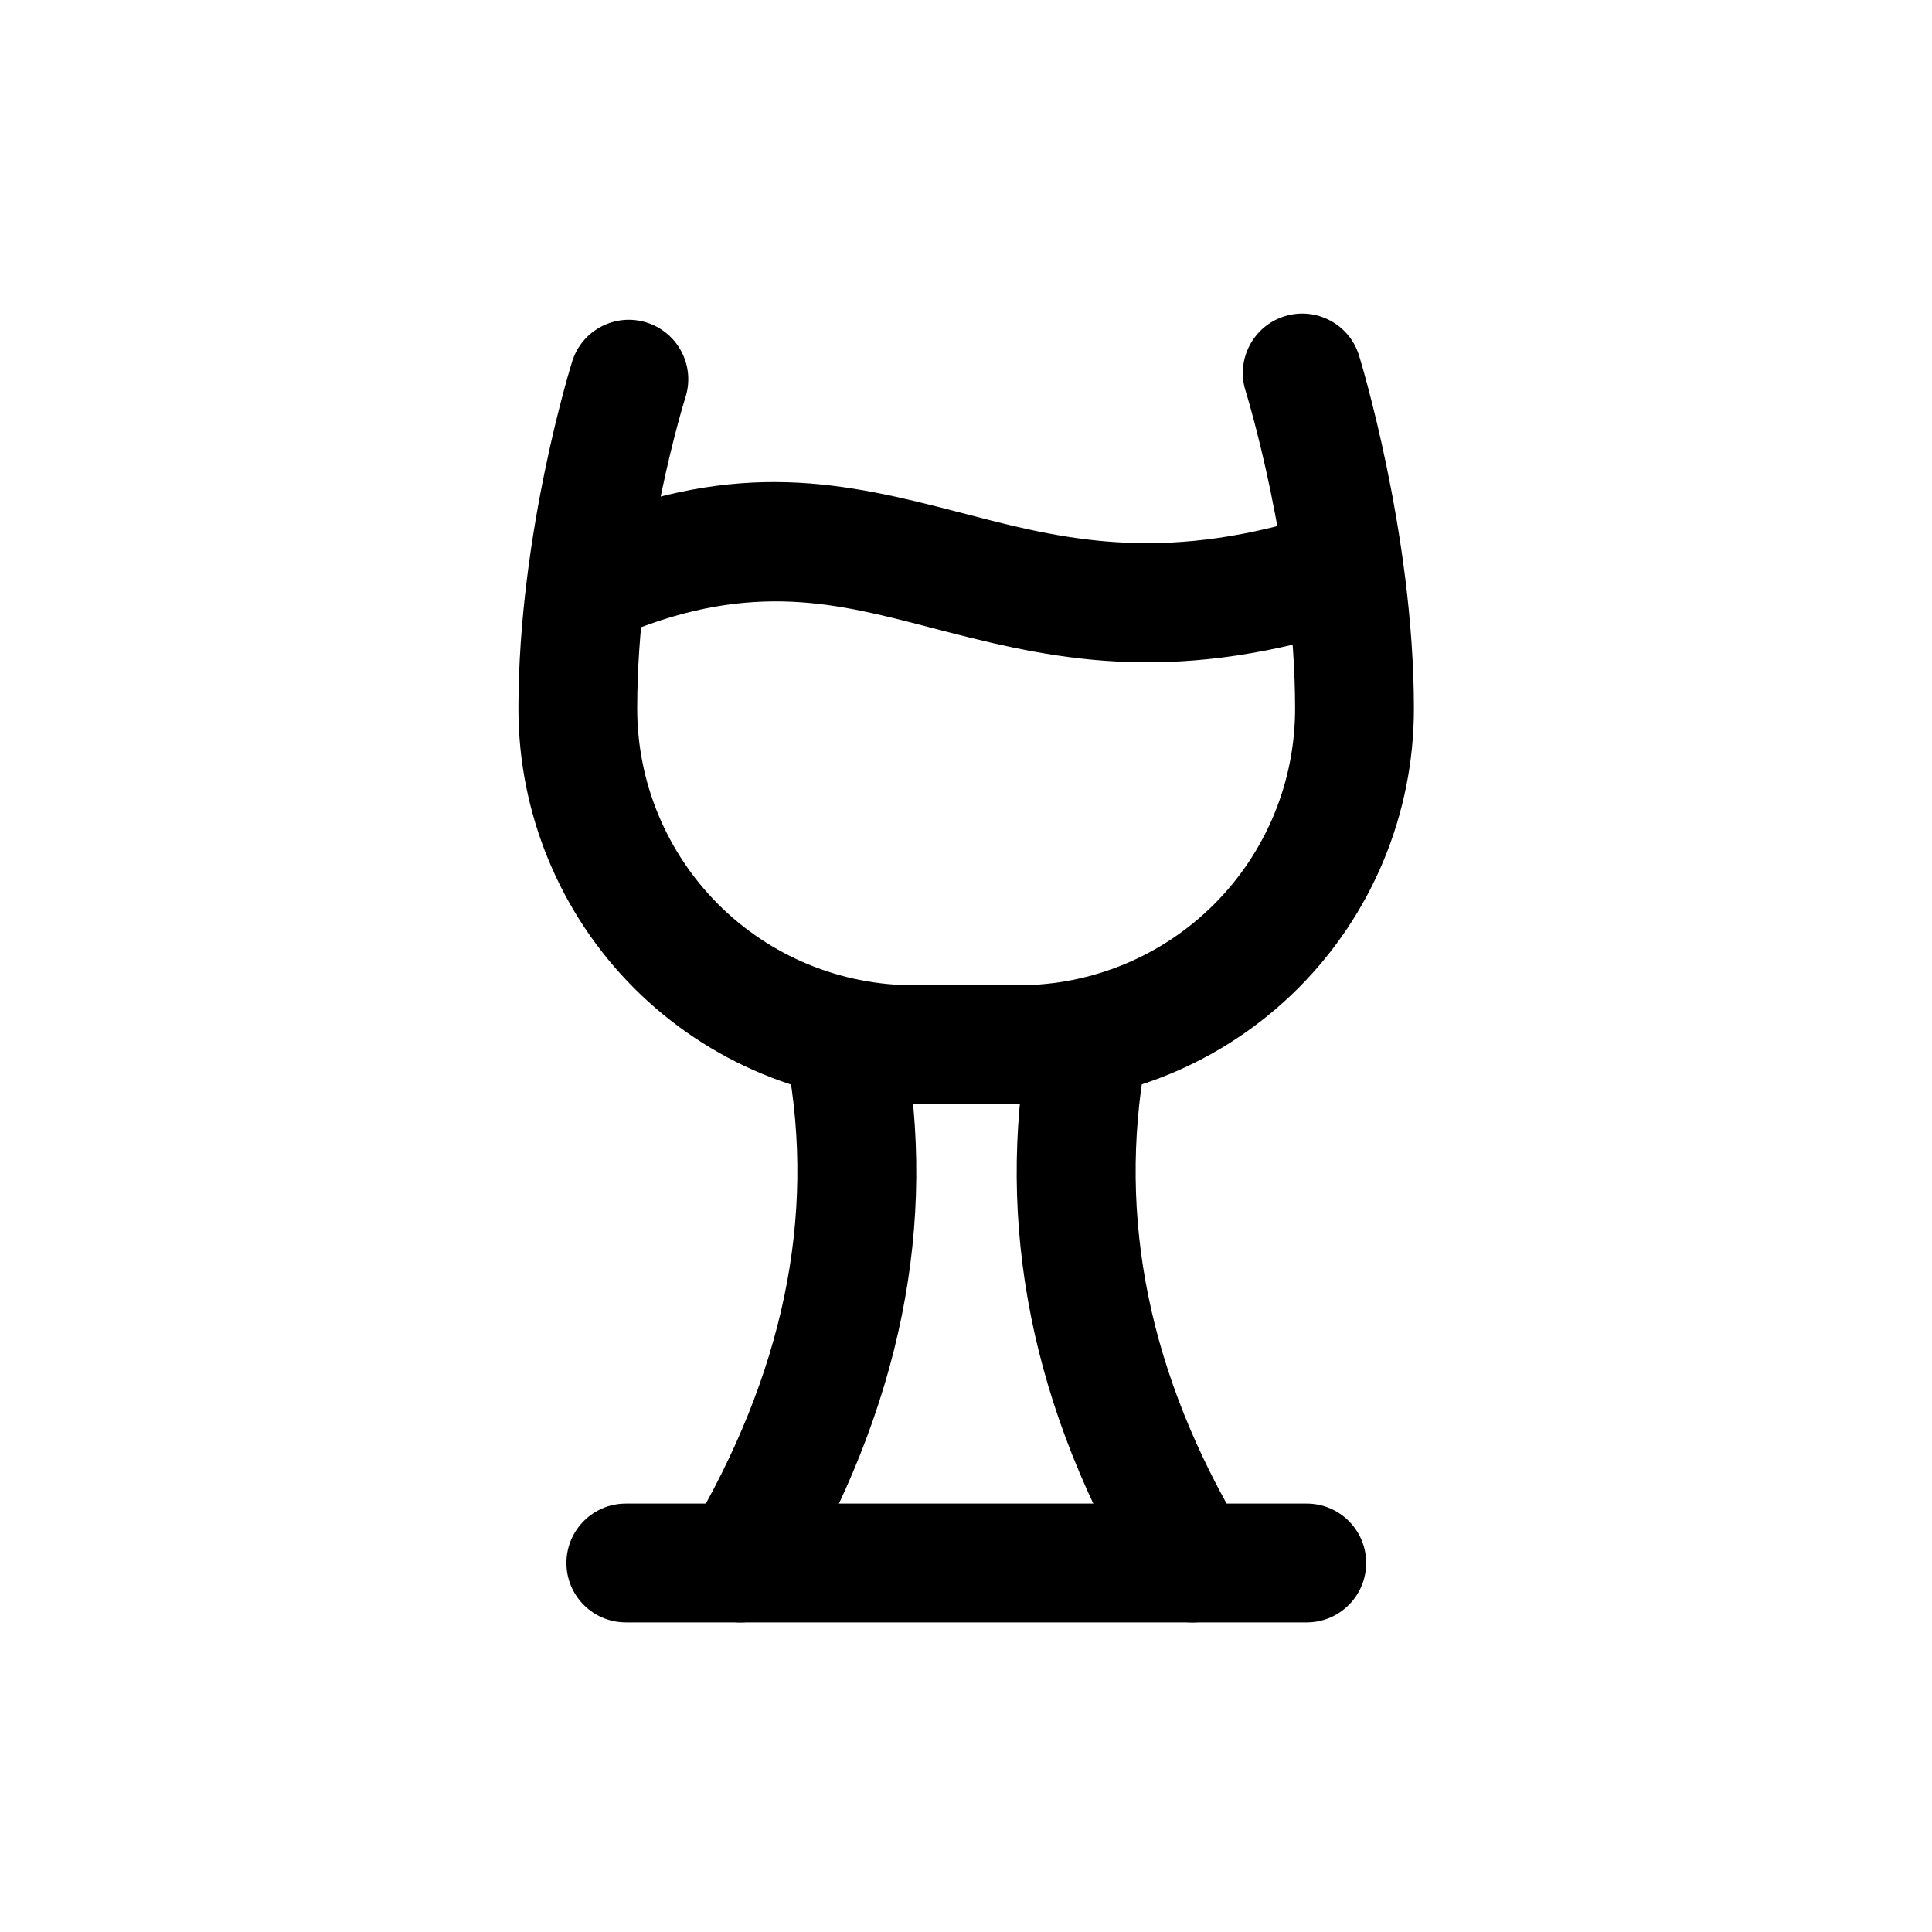 <?xml version="1.0" encoding="UTF-8"?>
<!-- Uploaded to: SVG Find, www.svgrepo.com, Generator: SVG Find Mixer Tools -->
<svg fill="#000000" width="800px" height="800px" version="1.1" viewBox="144 144 512 512" xmlns="http://www.w3.org/2000/svg">
 <g fill-rule="evenodd">
  <path d="m295.65 239.75s-14.266 45.152-14.266 92.055c0 27.805 11.051 54.457 30.699 74.105 19.648 19.648 46.305 30.684 74.105 30.684h27.727c27.789 0 54.441-11.035 74.105-30.684 19.648-19.648 30.684-46.305 30.684-74.105 0-46.824-14.562-93.645-14.562-93.645-2.582-8.297-11.414-12.926-19.711-10.344-8.297 2.582-12.941 11.414-10.359 19.711 0 0 13.145 42.133 13.145 84.277 0 19.445-7.715 38.086-21.477 51.844-13.746 13.746-32.387 21.461-51.828 21.461h-27.727c-19.445 0-38.102-7.715-51.844-21.461-13.746-13.762-21.477-32.402-21.477-51.844 0-42.066 12.801-82.578 12.801-82.578 2.613-8.281-1.984-17.129-10.281-19.742-8.281-2.629-17.129 1.984-19.742 10.266z"/>
  <path d="m352.58 425.02c7.793 41.738-1.164 83.426-25.914 125.16-4.441 7.477-1.969 17.145 5.512 21.57 7.461 4.441 17.129 1.969 21.57-5.512 29.047-48.98 38.934-98.023 29.789-147.02-1.59-8.535-9.824-14.168-18.359-12.578-8.551 1.59-14.184 9.824-12.594 18.375z"/>
  <path d="m309.85 573.95h180.46c8.691 0 15.742-7.055 15.742-15.742 0-8.691-7.055-15.742-15.742-15.742h-180.46c-8.691 0-15.742 7.055-15.742 15.742 0 8.691 7.055 15.742 15.742 15.742z"/>
  <path d="m473.46 550.1c-25.082-41.754-33.332-83.461-25.852-125.21 1.527-8.551-4.172-16.734-12.723-18.262-8.551-1.543-16.75 4.156-18.277 12.723-8.77 48.98 0.441 97.992 29.867 146.97 4.473 7.445 14.152 9.871 21.602 5.383 7.445-4.473 9.855-14.152 5.383-21.602z"/>
  <path d="m310.21 311.66c33.395-13.664 55.953-7.699 79.773-1.512 29.062 7.559 59.672 15.602 106.62 2.078 8.344-2.41 13.18-11.133 10.77-19.492-2.394-8.344-11.133-13.18-19.477-10.77-39.629 11.414-65.465 4.078-89.992-2.281-29.758-7.731-57.906-14.234-99.629 2.832-8.047 3.305-11.902 12.5-8.598 20.547 3.289 8.047 12.484 11.902 20.531 8.598z"/>
 </g>
</svg>